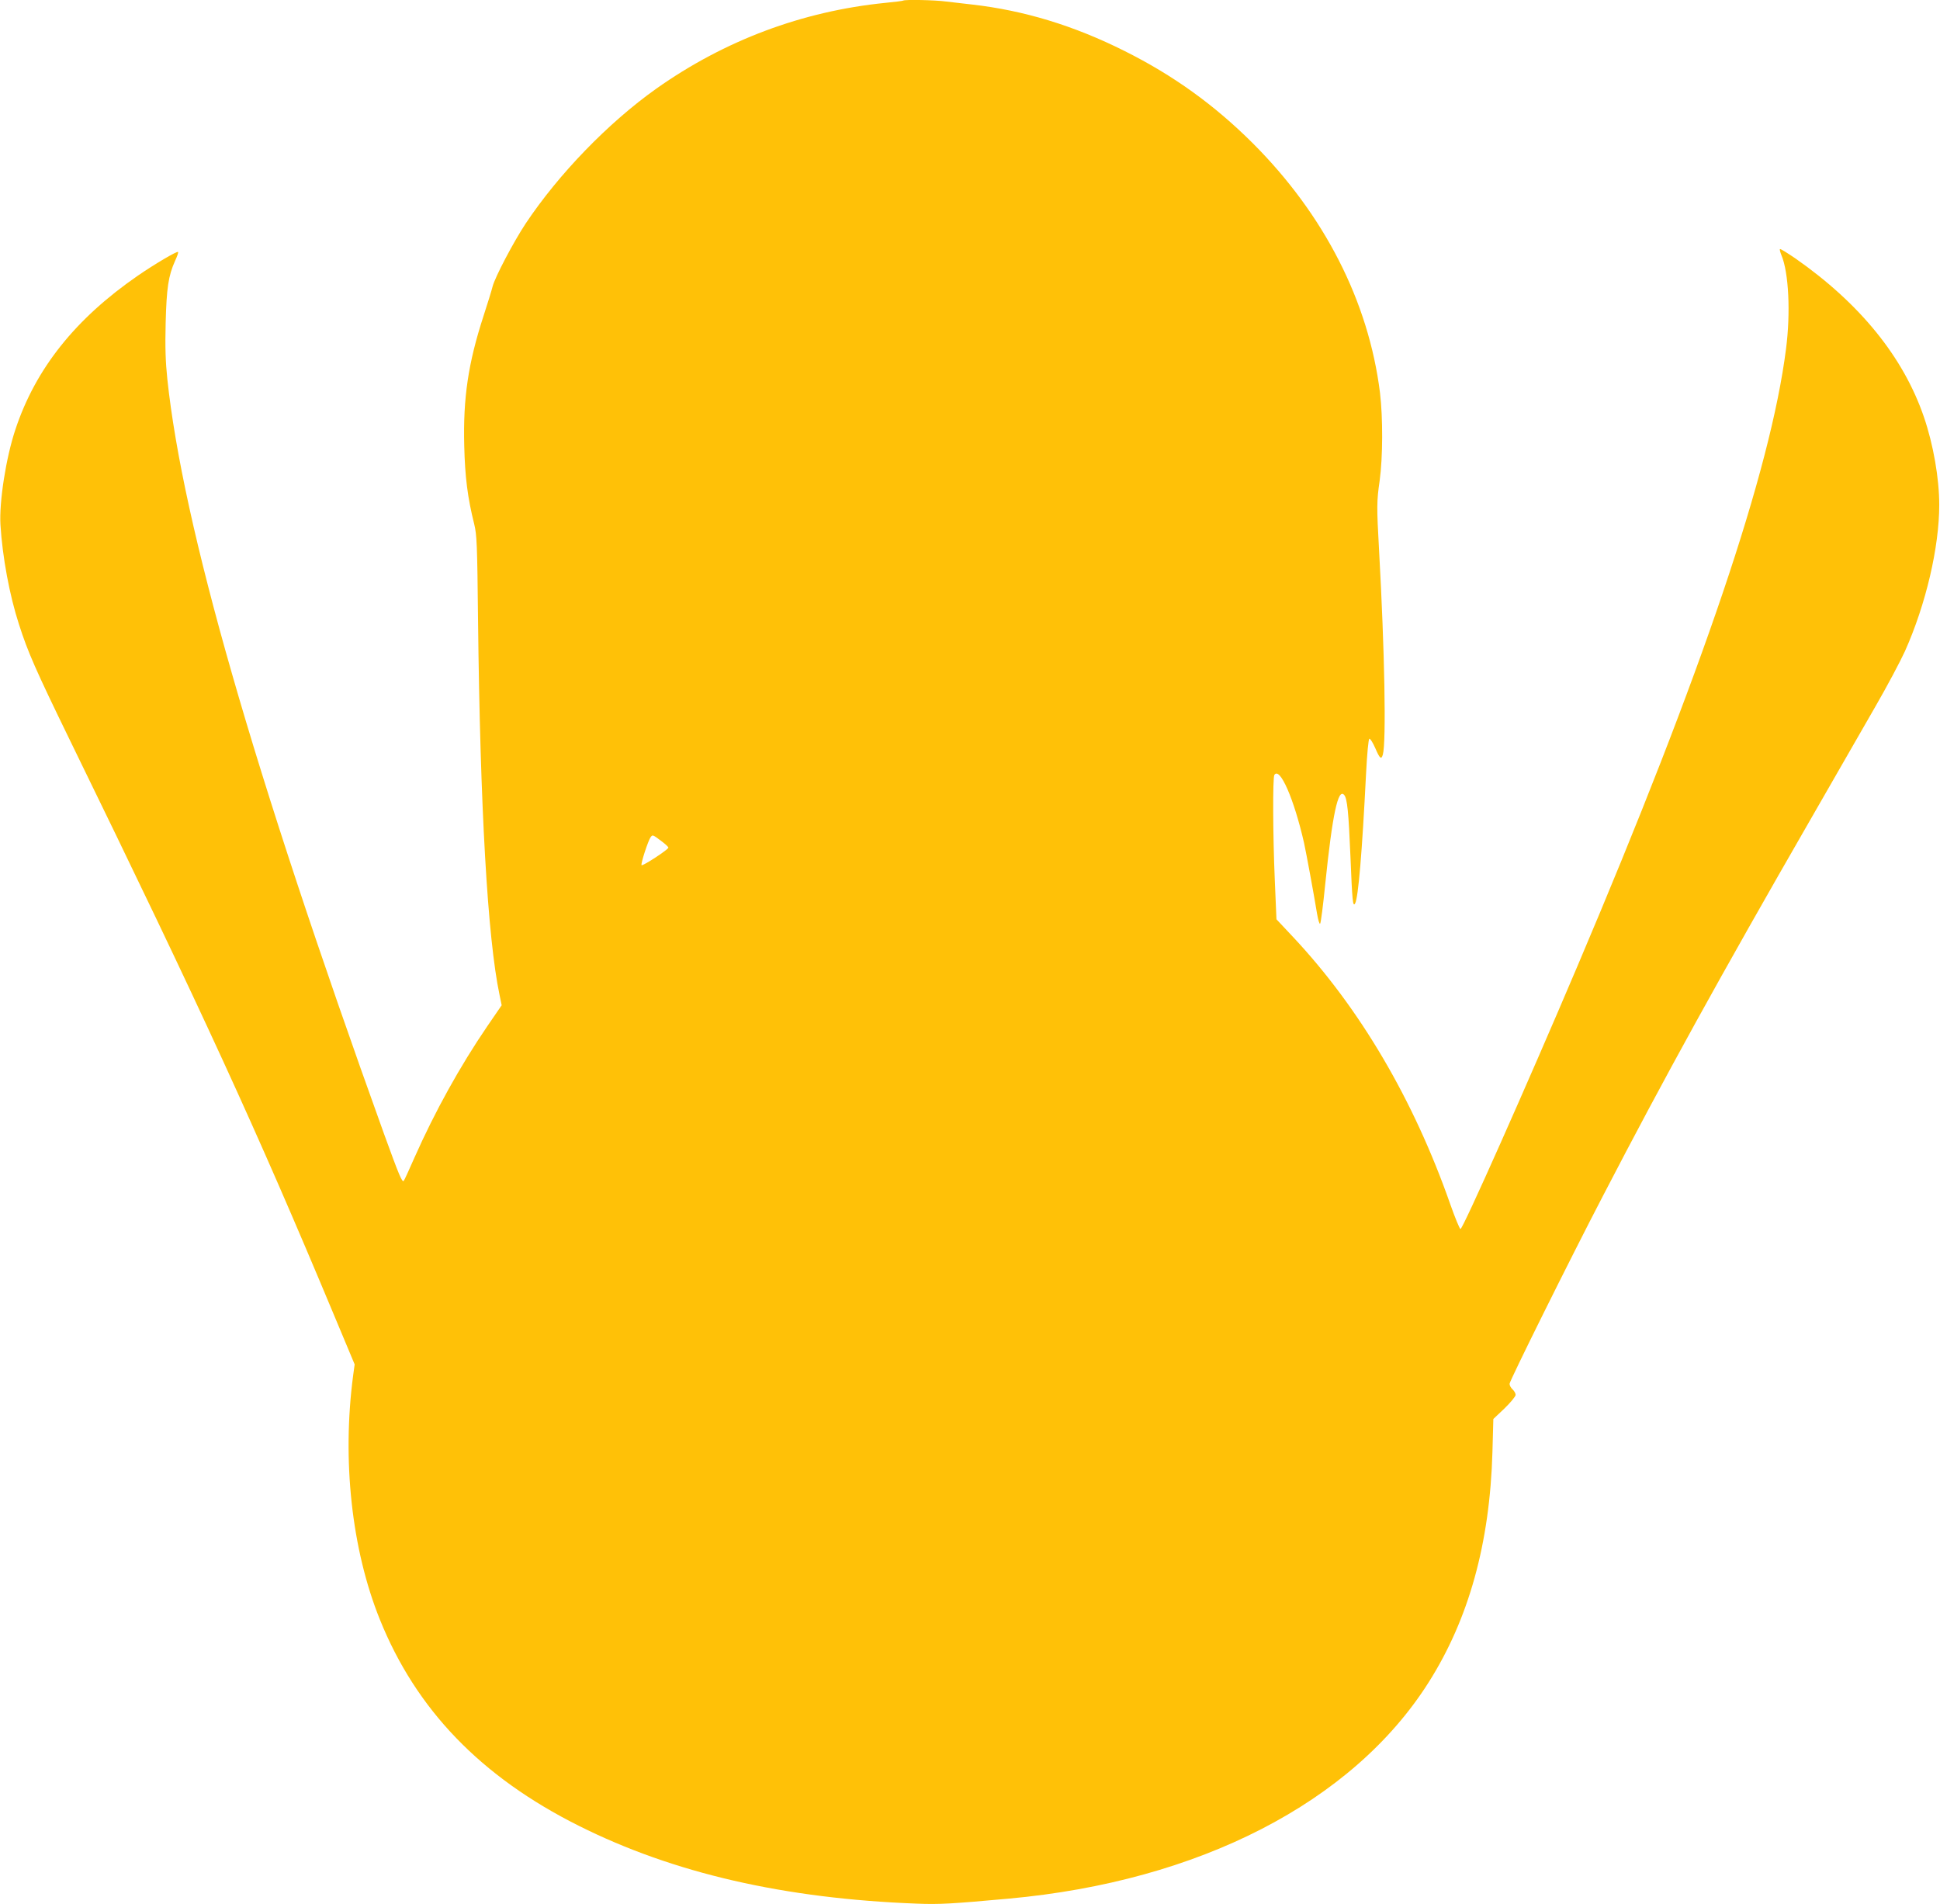 <?xml version="1.0" standalone="no"?>
<!DOCTYPE svg PUBLIC "-//W3C//DTD SVG 20010904//EN"
 "http://www.w3.org/TR/2001/REC-SVG-20010904/DTD/svg10.dtd">
<svg version="1.0" xmlns="http://www.w3.org/2000/svg"
 width="1280pt" height="1256pt" viewBox="0 0 1280 1256"
 preserveAspectRatio="xMidYMid meet">
<g transform="translate(0,1256) scale(0.1,-0.1)"
fill="#ffc107" stroke="none">
<path d="M5959 12556 c-2 -2 -56 -9 -119 -15 -546 -55 -1059 -247 -1510 -566
-317 -225 -644 -563 -862 -890 -80 -121 -202 -353 -218 -415 -6 -25 -33 -112
-60 -195 -101 -311 -135 -540 -127 -855 5 -207 22 -342 66 -518 17 -69 20
-132 25 -627 14 -1248 63 -2103 142 -2478 l14 -68 -94 -137 c-181 -265 -347
-565 -481 -867 -36 -82 -68 -152 -71 -154 -11 -12 -30 34 -130 309 -866 2403
-1328 4015 -1430 4980 -12 114 -15 211 -11 370 6 231 18 311 62 409 14 30 23
56 20 59 -7 7 -153 -79 -265 -156 -412 -284 -676 -614 -809 -1017 -62 -186
-107 -477 -98 -627 13 -212 60 -466 123 -659 58 -181 109 -297 334 -759 876
-1794 1234 -2575 1741 -3788 l139 -332 -10 -73 c-74 -560 -10 -1147 176 -1609
239 -594 666 -1038 1314 -1362 623 -312 1354 -480 2230 -513 149 -6 230 -1
605 33 1256 114 2269 635 2770 1425 266 419 405 919 422 1521 l6 218 74 70
c40 39 73 79 73 89 0 10 -9 26 -20 36 -11 10 -20 26 -20 37 0 19 396 817 618
1243 401 773 773 1447 1365 2475 160 278 354 615 431 750 78 135 165 299 195
365 138 309 226 685 226 965 0 174 -39 398 -101 579 -135 395 -422 749 -849
1047 -53 36 -98 64 -101 61 -3 -3 2 -21 10 -41 48 -114 61 -380 30 -618 -102
-801 -551 -2129 -1377 -4073 -334 -787 -757 -1737 -771 -1732 -6 2 -36 75 -67
163 -242 691 -597 1294 -1038 1764 l-109 116 -11 259 c-13 302 -14 674 -3 693
36 57 130 -158 196 -448 15 -69 66 -345 86 -468 7 -41 16 -70 20 -65 5 4 20
123 34 263 47 458 85 635 125 586 20 -24 29 -113 41 -402 12 -299 16 -339 31
-313 21 38 46 336 72 853 7 137 16 231 22 233 6 2 23 -26 39 -62 30 -70 40
-78 50 -42 23 82 12 684 -25 1347 -16 286 -16 323 4 460 21 156 22 412 2 580
-75 601 -367 1173 -839 1645 -255 254 -525 448 -845 608 -337 169 -665 268
-1006 307 -55 6 -133 15 -173 20 -71 10 -275 14 -283 6z m-1598 -5542 c27 -20
49 -40 49 -45 0 -13 -169 -123 -177 -116 -7 8 44 164 60 185 13 17 13 17 68
-24z"/>
</g>
</svg>
